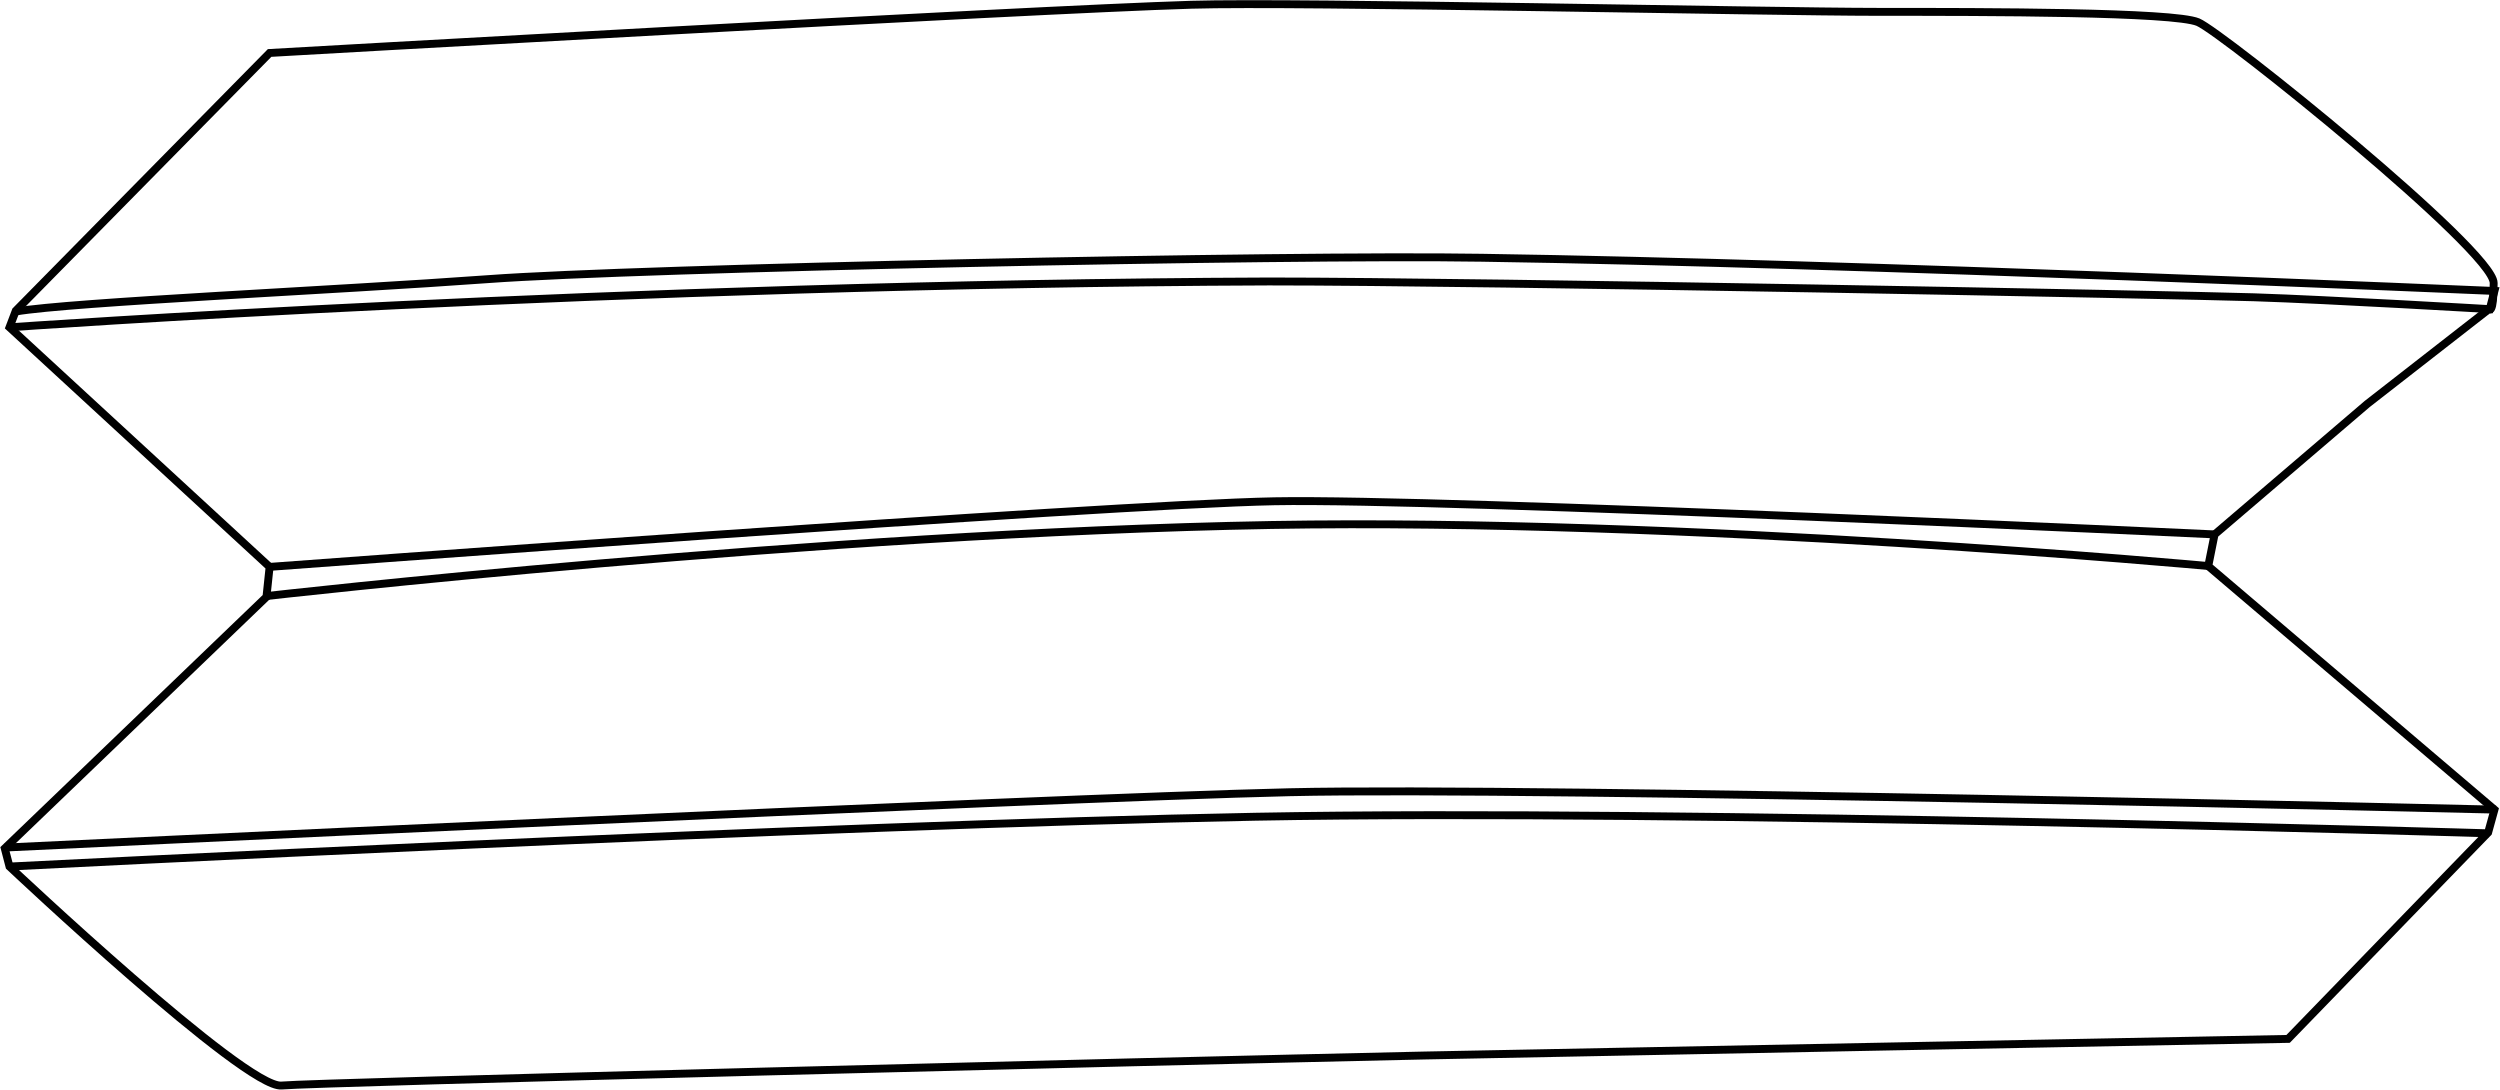 <svg viewBox="0 0 316.2 137.9" version="1.1" xmlns="http://www.w3.org/2000/svg" id="_图层_2">
  
  <defs>
    <style>
      .st0 {
        fill: none;
        stroke: #000;
        stroke-miterlimit: 10;
      }
    </style>
  </defs>
  <g id="IGNIS">
    <path d="M150.7.6c13.4-.4,73,.9,86.8.9s37.4,0,40.5,1.3c3.1,1.3,37.4,28.9,37.4,33s-.6,3.3-.6,3.3l-15.4,12-19.3,16.5-.8,4,36.2,30.8-.8,2.9-25.3,26.1s-94.9,1.8-109.2,2.1c-36.7.8-140,3.4-144.6,3.8S1.2,109.6,1.2,109.6l-.6-2.3,33.1-31.8.4-3.8L1.2,41.4l.8-2.1L34.1,6.7S130.4,1.2,150.7.6Z" class="st0"></path>
    <path d="M34.1,71.7s105.7-7.9,127.1-8.3,119.1,4.2,119.1,4.2" class="st0"></path>
    <path d="M279.4,71.6s-66-6.1-118.6-5.2c-57.1,1-127.2,9-127.2,9" class="st0"></path>
    <path d="M1.2,41.4s77.3-5.5,159.3-5.8c27.9,0,115.2,1.7,124.6,2s29.8,1.5,29.8,1.5l.6-2.3s-80.9-3.5-128.1-4.2c-24.9-.4-106.5,1.3-125.6,2.7s-52.8,2.9-59.8,4.1" class="st0"></path>
    <path d="M.6,107.2s131.6-6.3,162.5-7,152.6,2.2,152.6,2.2" class="st0"></path>
    <path d="M314.8,105.4s-101.9-3.1-156-2.1S1.2,109.6,1.2,109.6" class="st0"></path>
  </g>
</svg>